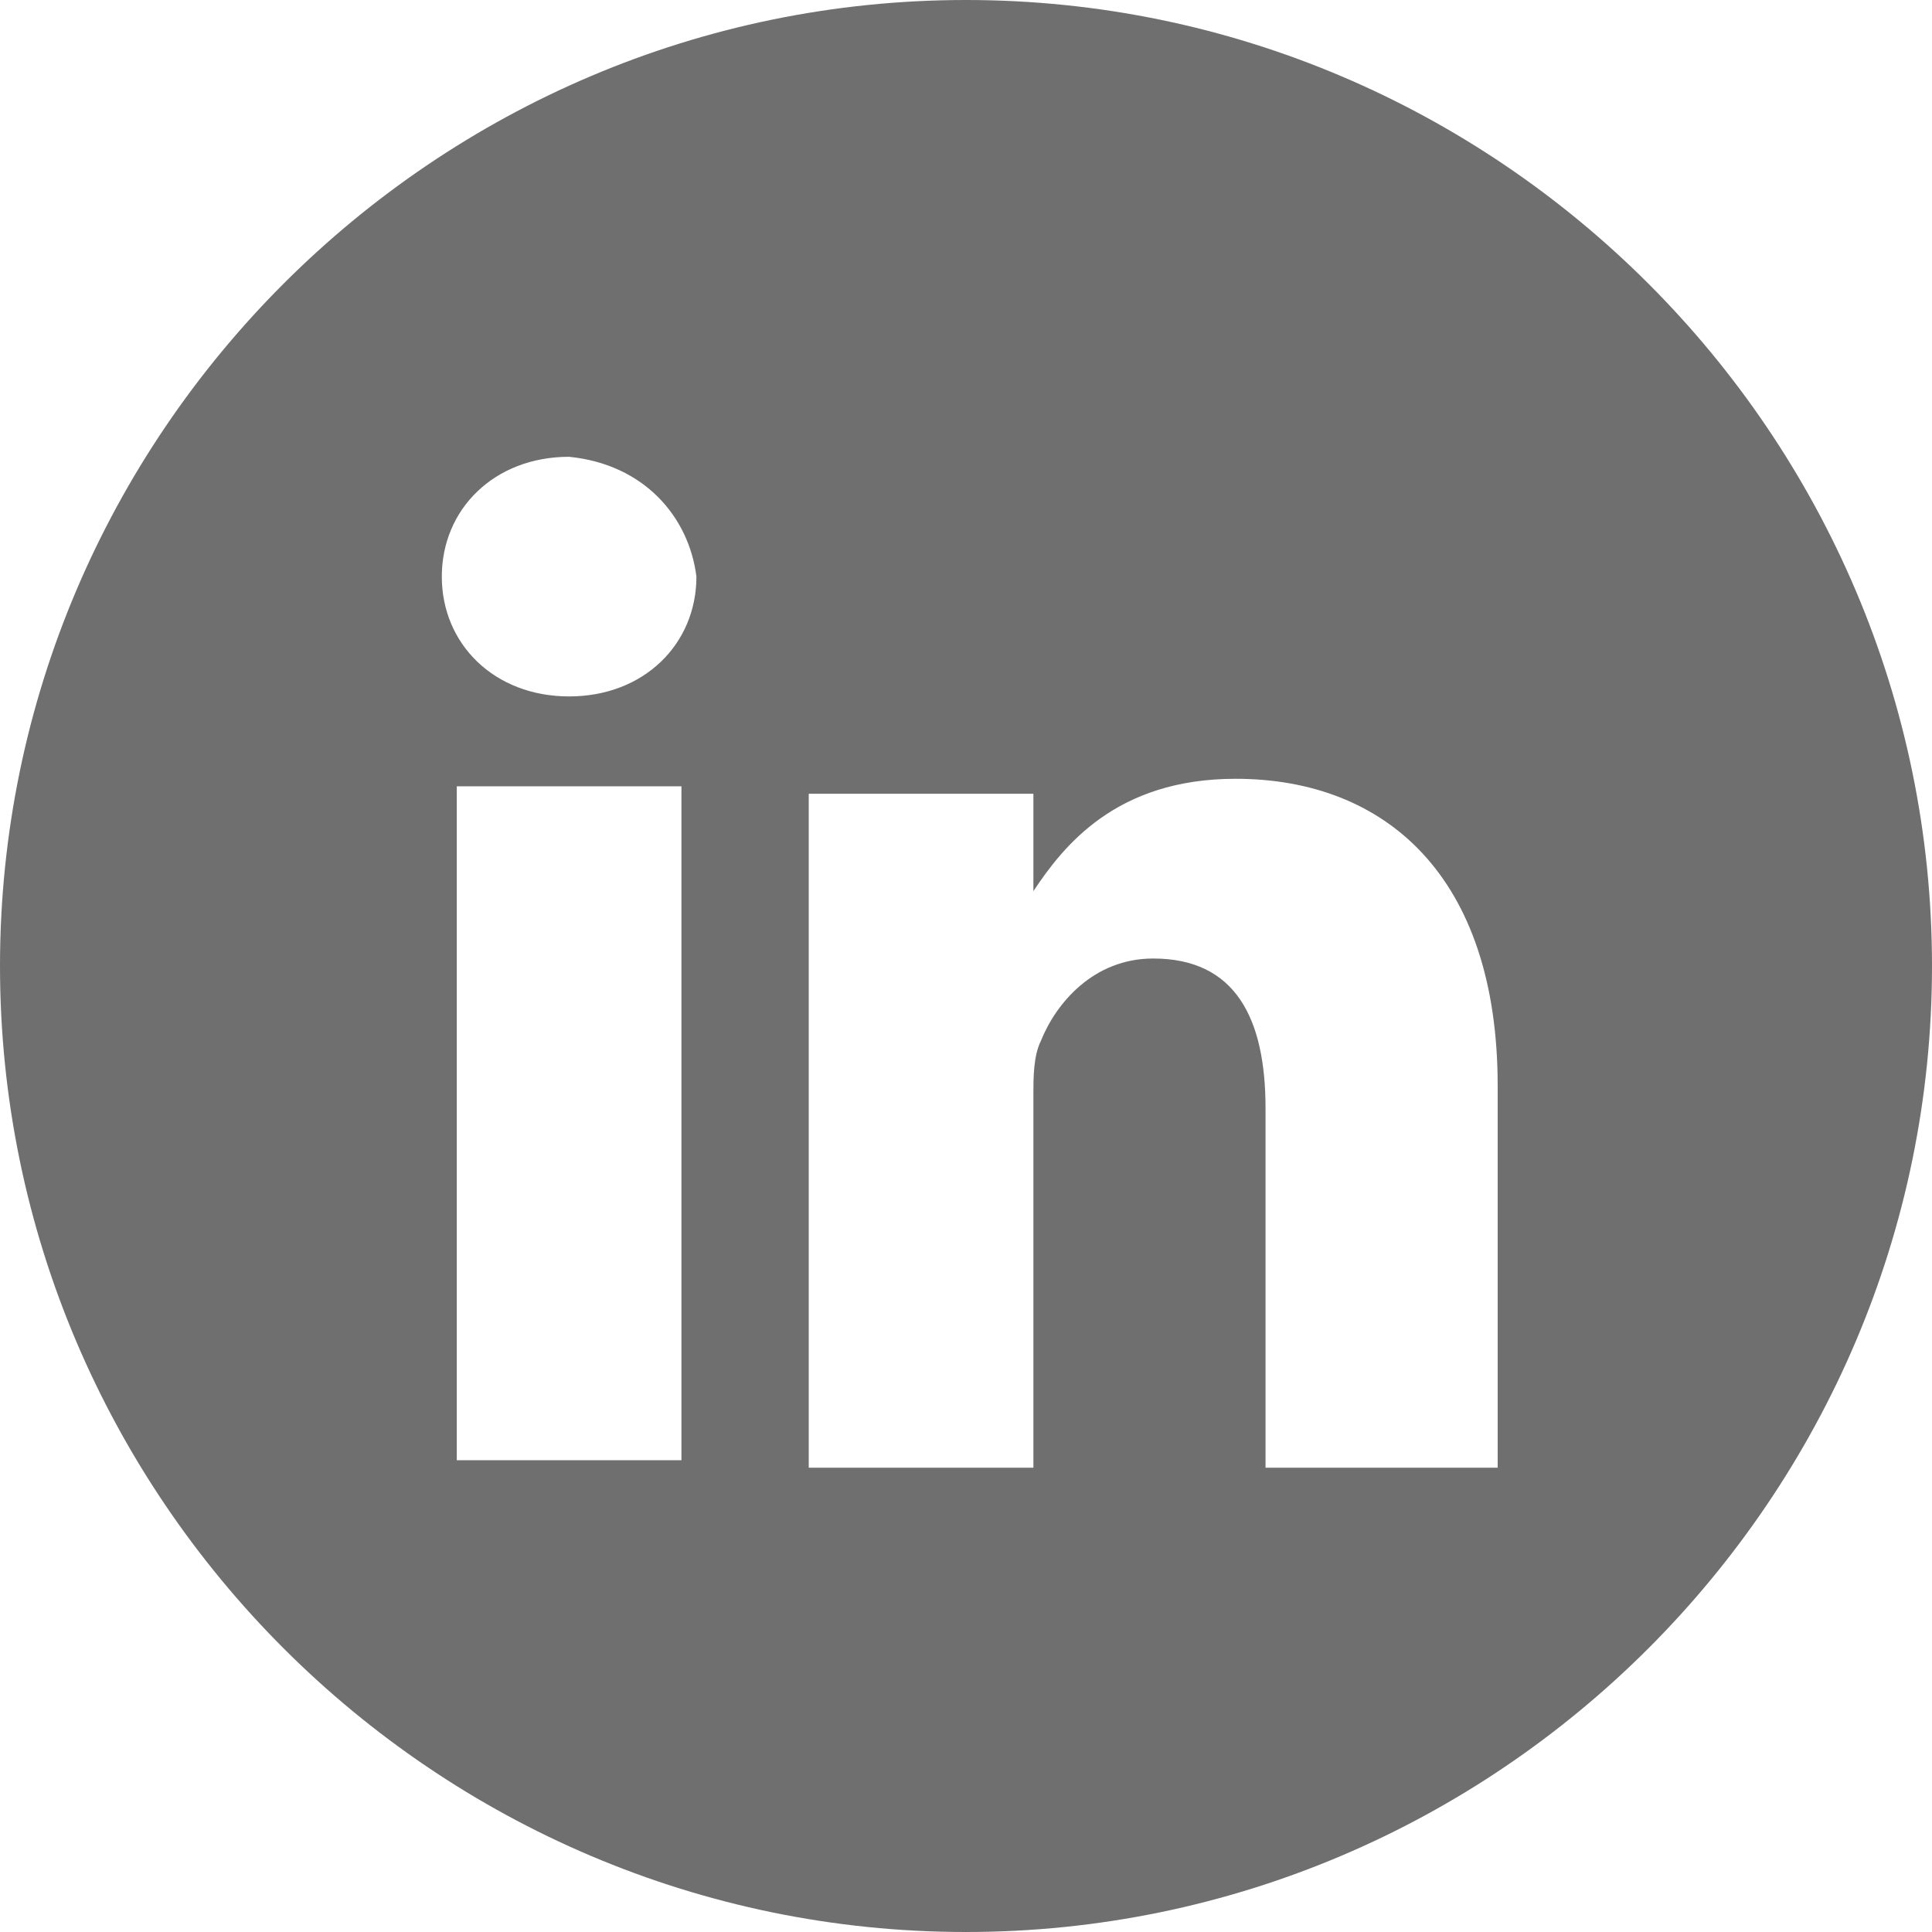 <?xml version="1.0" encoding="utf-8"?>
<!-- Generator: Adobe Illustrator 25.0.1, SVG Export Plug-In . SVG Version: 6.00 Build 0)  -->
<svg version="1.1" id="Livello_1" xmlns="http://www.w3.org/2000/svg" xmlns:xlink="http://www.w3.org/1999/xlink" x="0px" y="0px"
	 viewBox="0 0 25.8 25.8" style="enable-background:new 0 0 25.8 25.8;" xml:space="preserve">
<style type="text/css">
	.st0{fill:#E6007E;}
	.st1{fill:#706F6F;}
	.st2{clip-path:url(#SVGID_2_);fill:#FFFFFF;}
	.st3{fill:#FFFFFF;}
</style>
<g>
	<path class="st1" d="M13.7,11.8L13.7,11.8C13.7,11.8,13.7,11.8,13.7,11.8L13.7,11.8z M19.9,19.6h-3v-4.8c0-1.2-0.4-2-1.5-2
		c-0.8,0-1.3,0.6-1.5,1.1c-0.1,0.2-0.1,0.5-0.1,0.7v5h-3c0,0,0-8.2,0-9h3v1.3c0.4-0.6,1.1-1.5,2.7-1.5c2,0,3.5,1.3,3.5,4.1V19.6z
		 M9.3,7.7c0,0.9-0.7,1.6-1.7,1.6h0c-1,0-1.7-0.7-1.7-1.6c0-0.9,0.7-1.6,1.7-1.6C8.6,6.2,9.2,6.9,9.3,7.7 M6.1,10.5h3v9h-3V10.5z
		 M25.8,12.9C25.8,5.8,20,0,12.9,0S0,5.8,0,12.9s5.8,12.9,12.9,12.9S25.8,20,25.8,12.9"/>
</g>
</svg>
